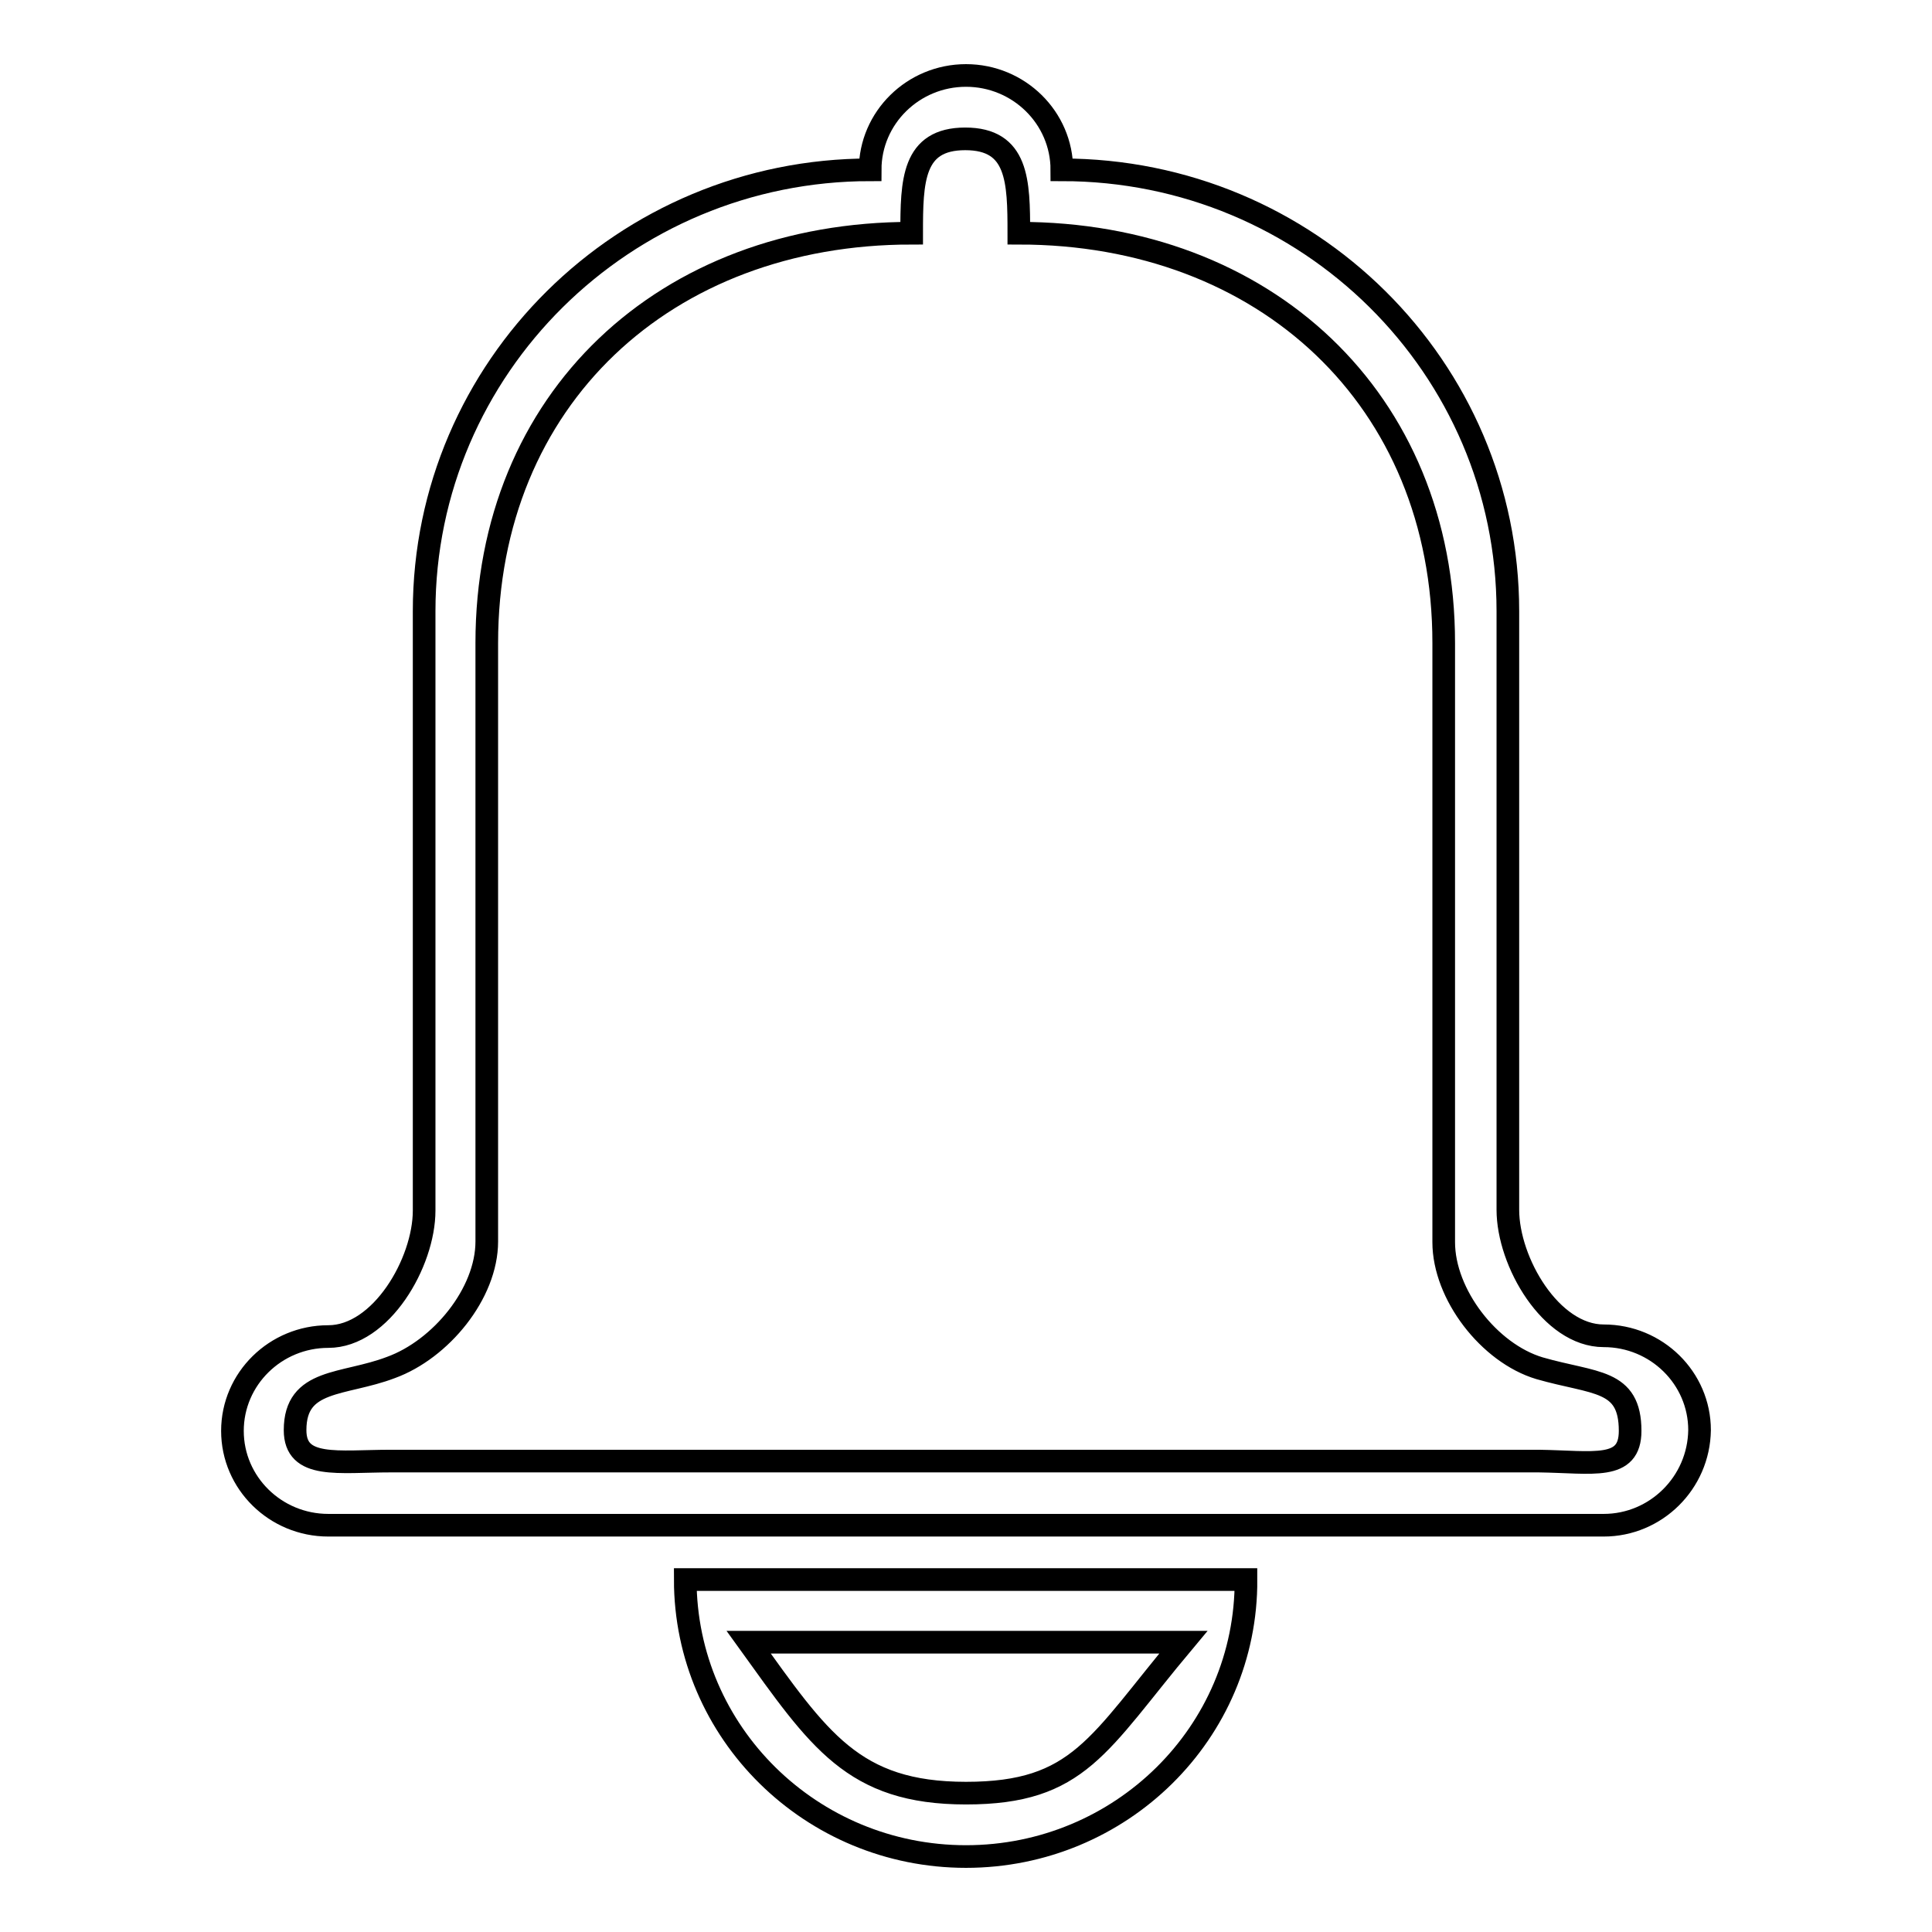 <?xml version="1.0" encoding="utf-8"?>
<!-- Svg Vector Icons : http://www.onlinewebfonts.com/icon -->
<!DOCTYPE svg PUBLIC "-//W3C//DTD SVG 1.1//EN" "http://www.w3.org/Graphics/SVG/1.1/DTD/svg11.dtd">
<svg version="1.1" xmlns="http://www.w3.org/2000/svg" xmlns:xlink="http://www.w3.org/1999/xlink" x="0px" y="0px" viewBox="0 0 256 256" enable-background="new 0 0 256 256" xml:space="preserve">
<g><g><path stroke-width="3" fill-opacity="0" stroke="#000000"  d="M212.5,202.1H43.5c-7,0-12.7-5.6-12.7-12.5c0-6.9,5.7-12.5,12.7-12.5c7,0,12.7-9.8,12.7-16.7V81c0-32.3,26.5-58.5,59.1-58.5c0-6.9,5.7-12.5,12.7-12.5s12.7,5.6,12.7,12.5c32.7,0,59.1,26.2,59.1,58.5v79.3c0,6.9,5.7,16.7,12.7,16.7c7,0,12.7,5.6,12.7,12.5C225.1,196.5,219.4,202.1,212.5,202.1z M216,189.6c0-6.9-4.7-6.2-12-8.3c-6.7-2-12.7-9.8-12.7-16.7V85.2c0-32.3-23.7-54.3-56.3-54.3c0-6.9-0.1-12.5-7.1-12.5s-7.1,5.6-7.1,12.5c-32.7,0-56.3,22-56.3,54.3v79.3c0,6.9-6.1,14.3-12.7,16.7c-6.3,2.4-12.7,1.4-12.7,8.3c0,5.2,5.7,4.1,12.7,4.1h152.1C211.1,193.7,216,194.9,216,189.6z M128,246c-20.5,0-37.2-16.4-37.2-36.7h74.3C165.2,229.6,148.5,246,128,246z M128,237.6c15,0,17.5-6.5,28.8-20H99.2C108.5,230.5,113,237.6,128,237.6z"/></g></g>
</svg>